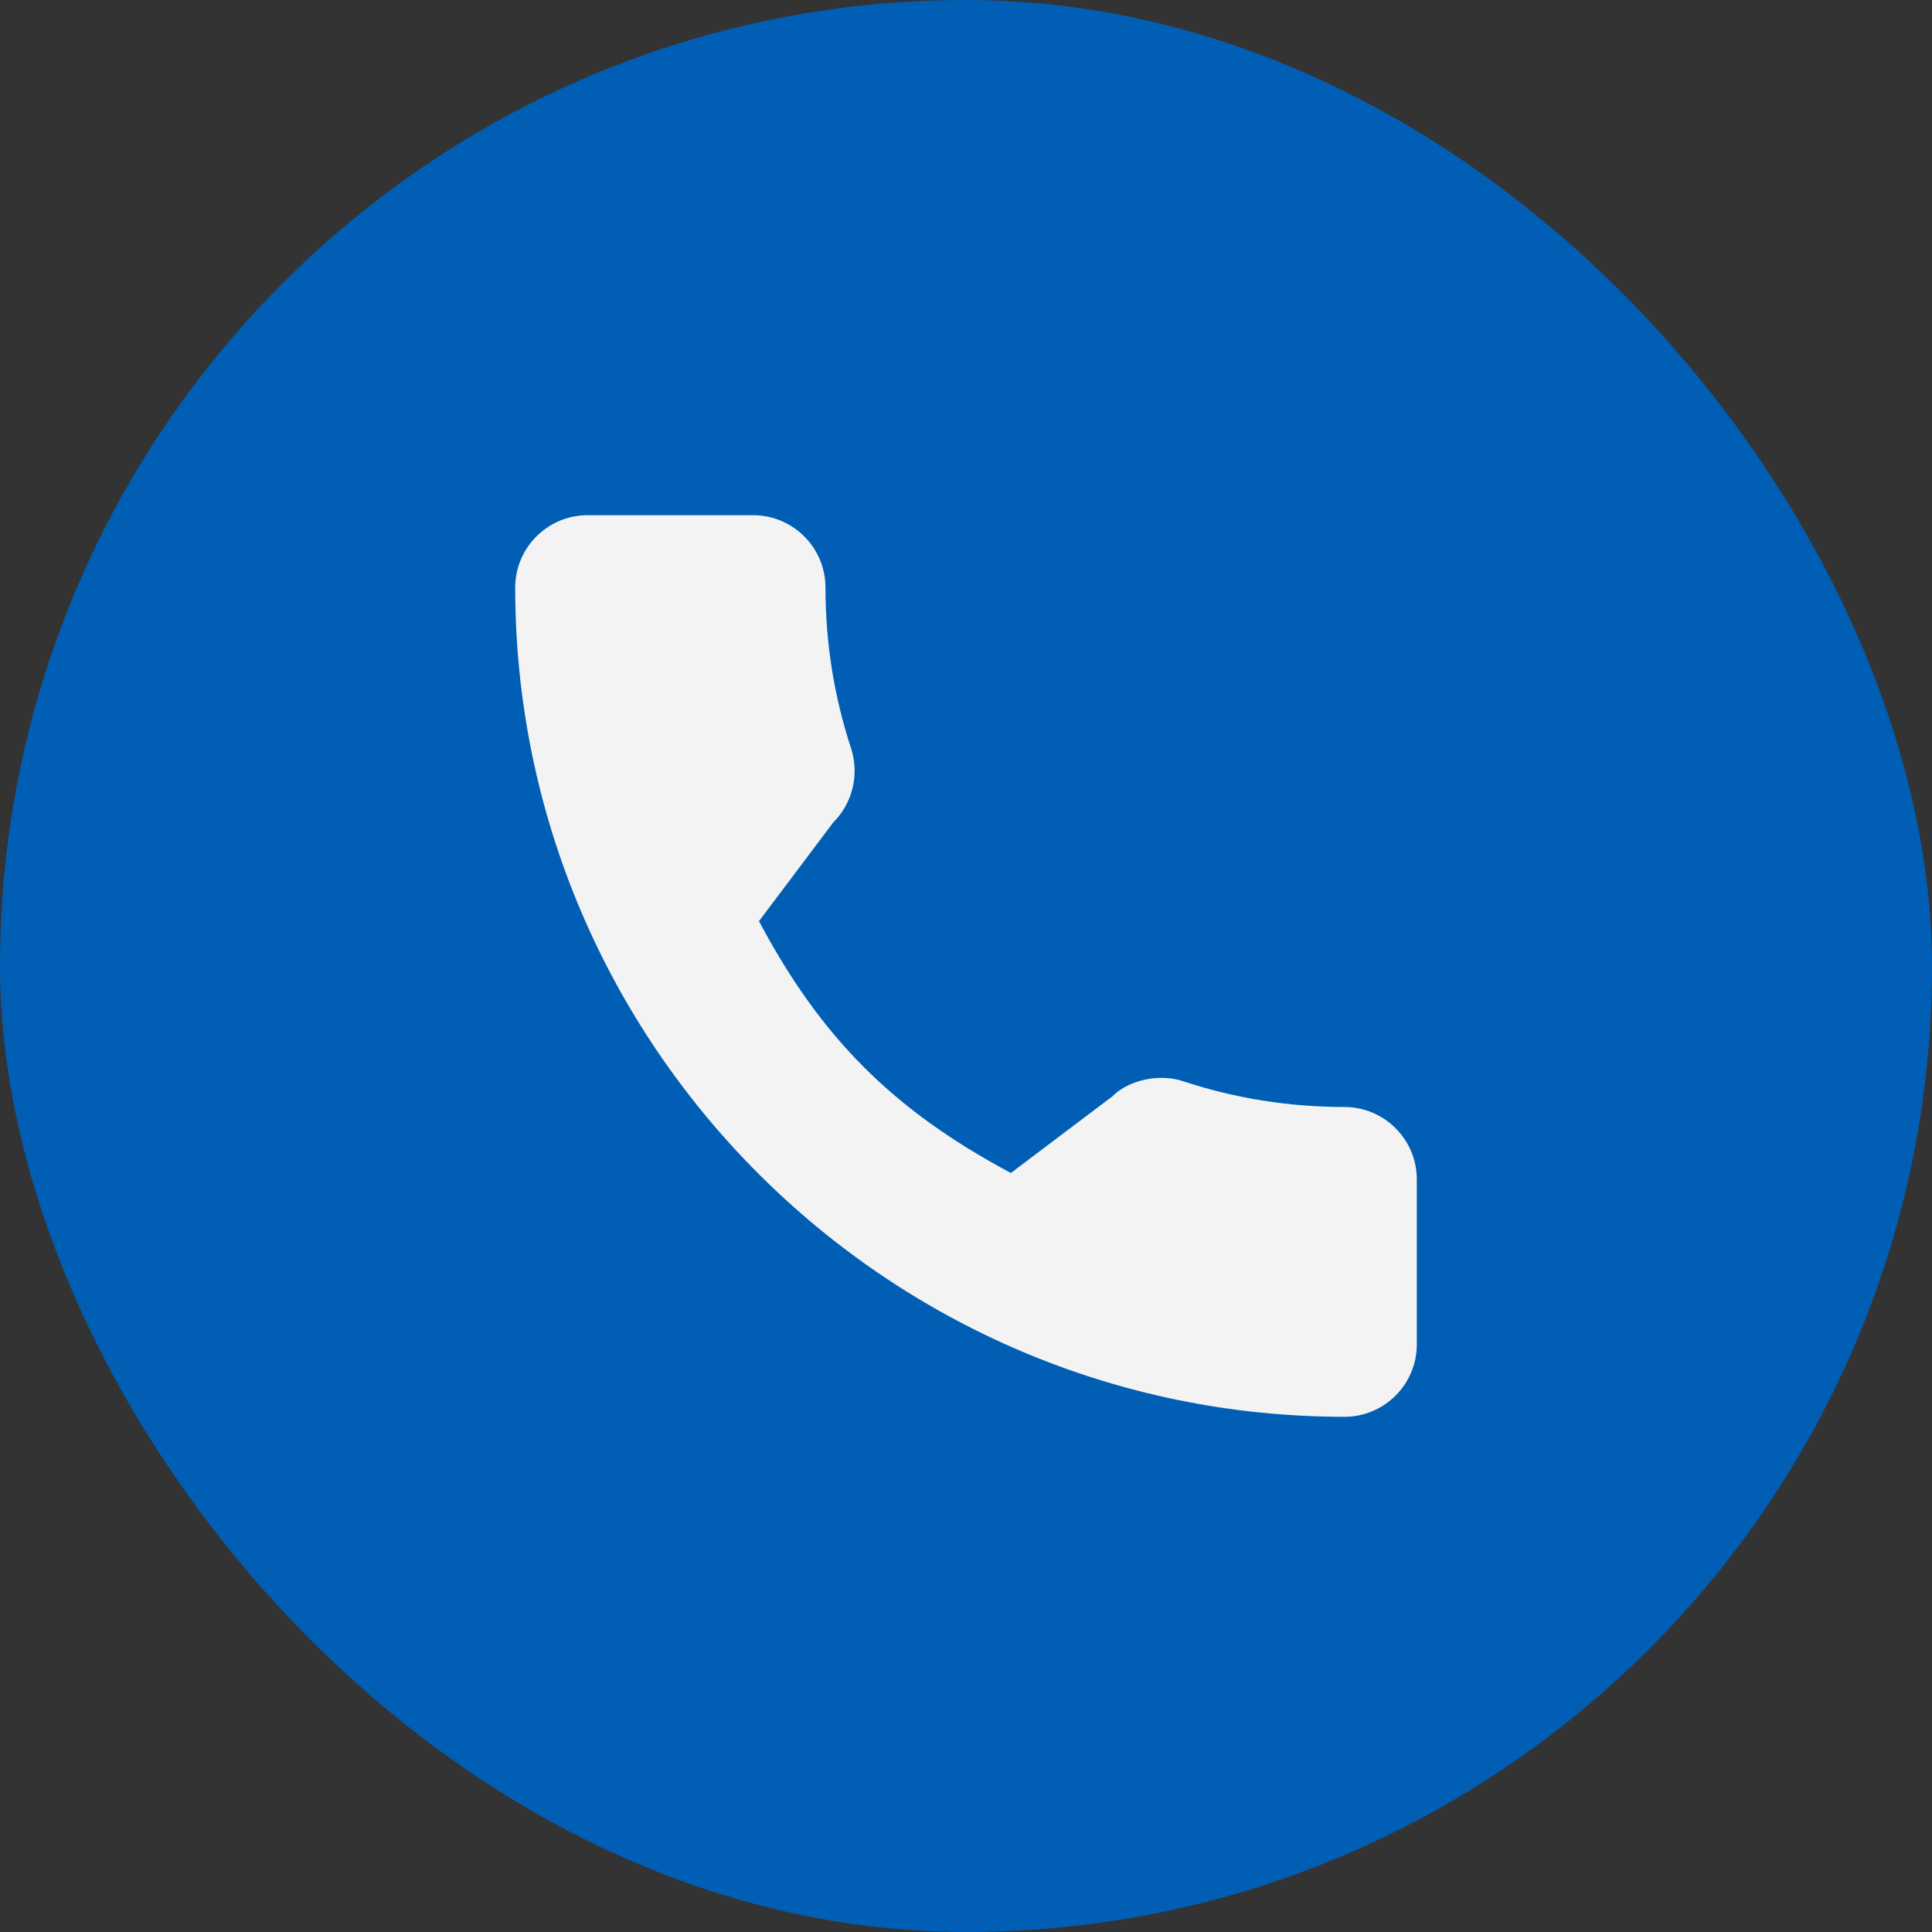 <?xml version="1.0" encoding="UTF-8"?> <svg xmlns="http://www.w3.org/2000/svg" width="45" height="45" viewBox="0 0 45 45" fill="none"><rect x="0" y="0" width="45" height="45" fill="#333333" stroke="none"/><rect width="45" height="45" rx="22.5" fill="#005EB5"></rect><g clip-path="url(#clip0_54_247)"><path d="M31.315 25.784C30.029 25.784 28.767 25.583 27.571 25.188C26.984 24.988 26.264 25.171 25.906 25.539L23.545 27.321C20.806 25.859 19.12 24.173 17.678 21.455L19.408 19.156C19.857 18.707 20.019 18.051 19.825 17.436C19.428 16.233 19.227 14.971 19.227 13.685C19.227 12.756 18.471 12 17.542 12H13.685C12.756 12 12 12.756 12 13.685C12 24.335 20.665 33 31.315 33C32.244 33 33 32.244 33 31.315V27.469C33 26.54 32.244 25.784 31.315 25.784Z" fill="#F3F3F3"></path></g><defs><clipPath id="clip0_54_247"><rect width="21" height="21" fill="white" transform="translate(12 12)"></rect></clipPath></defs></svg> 